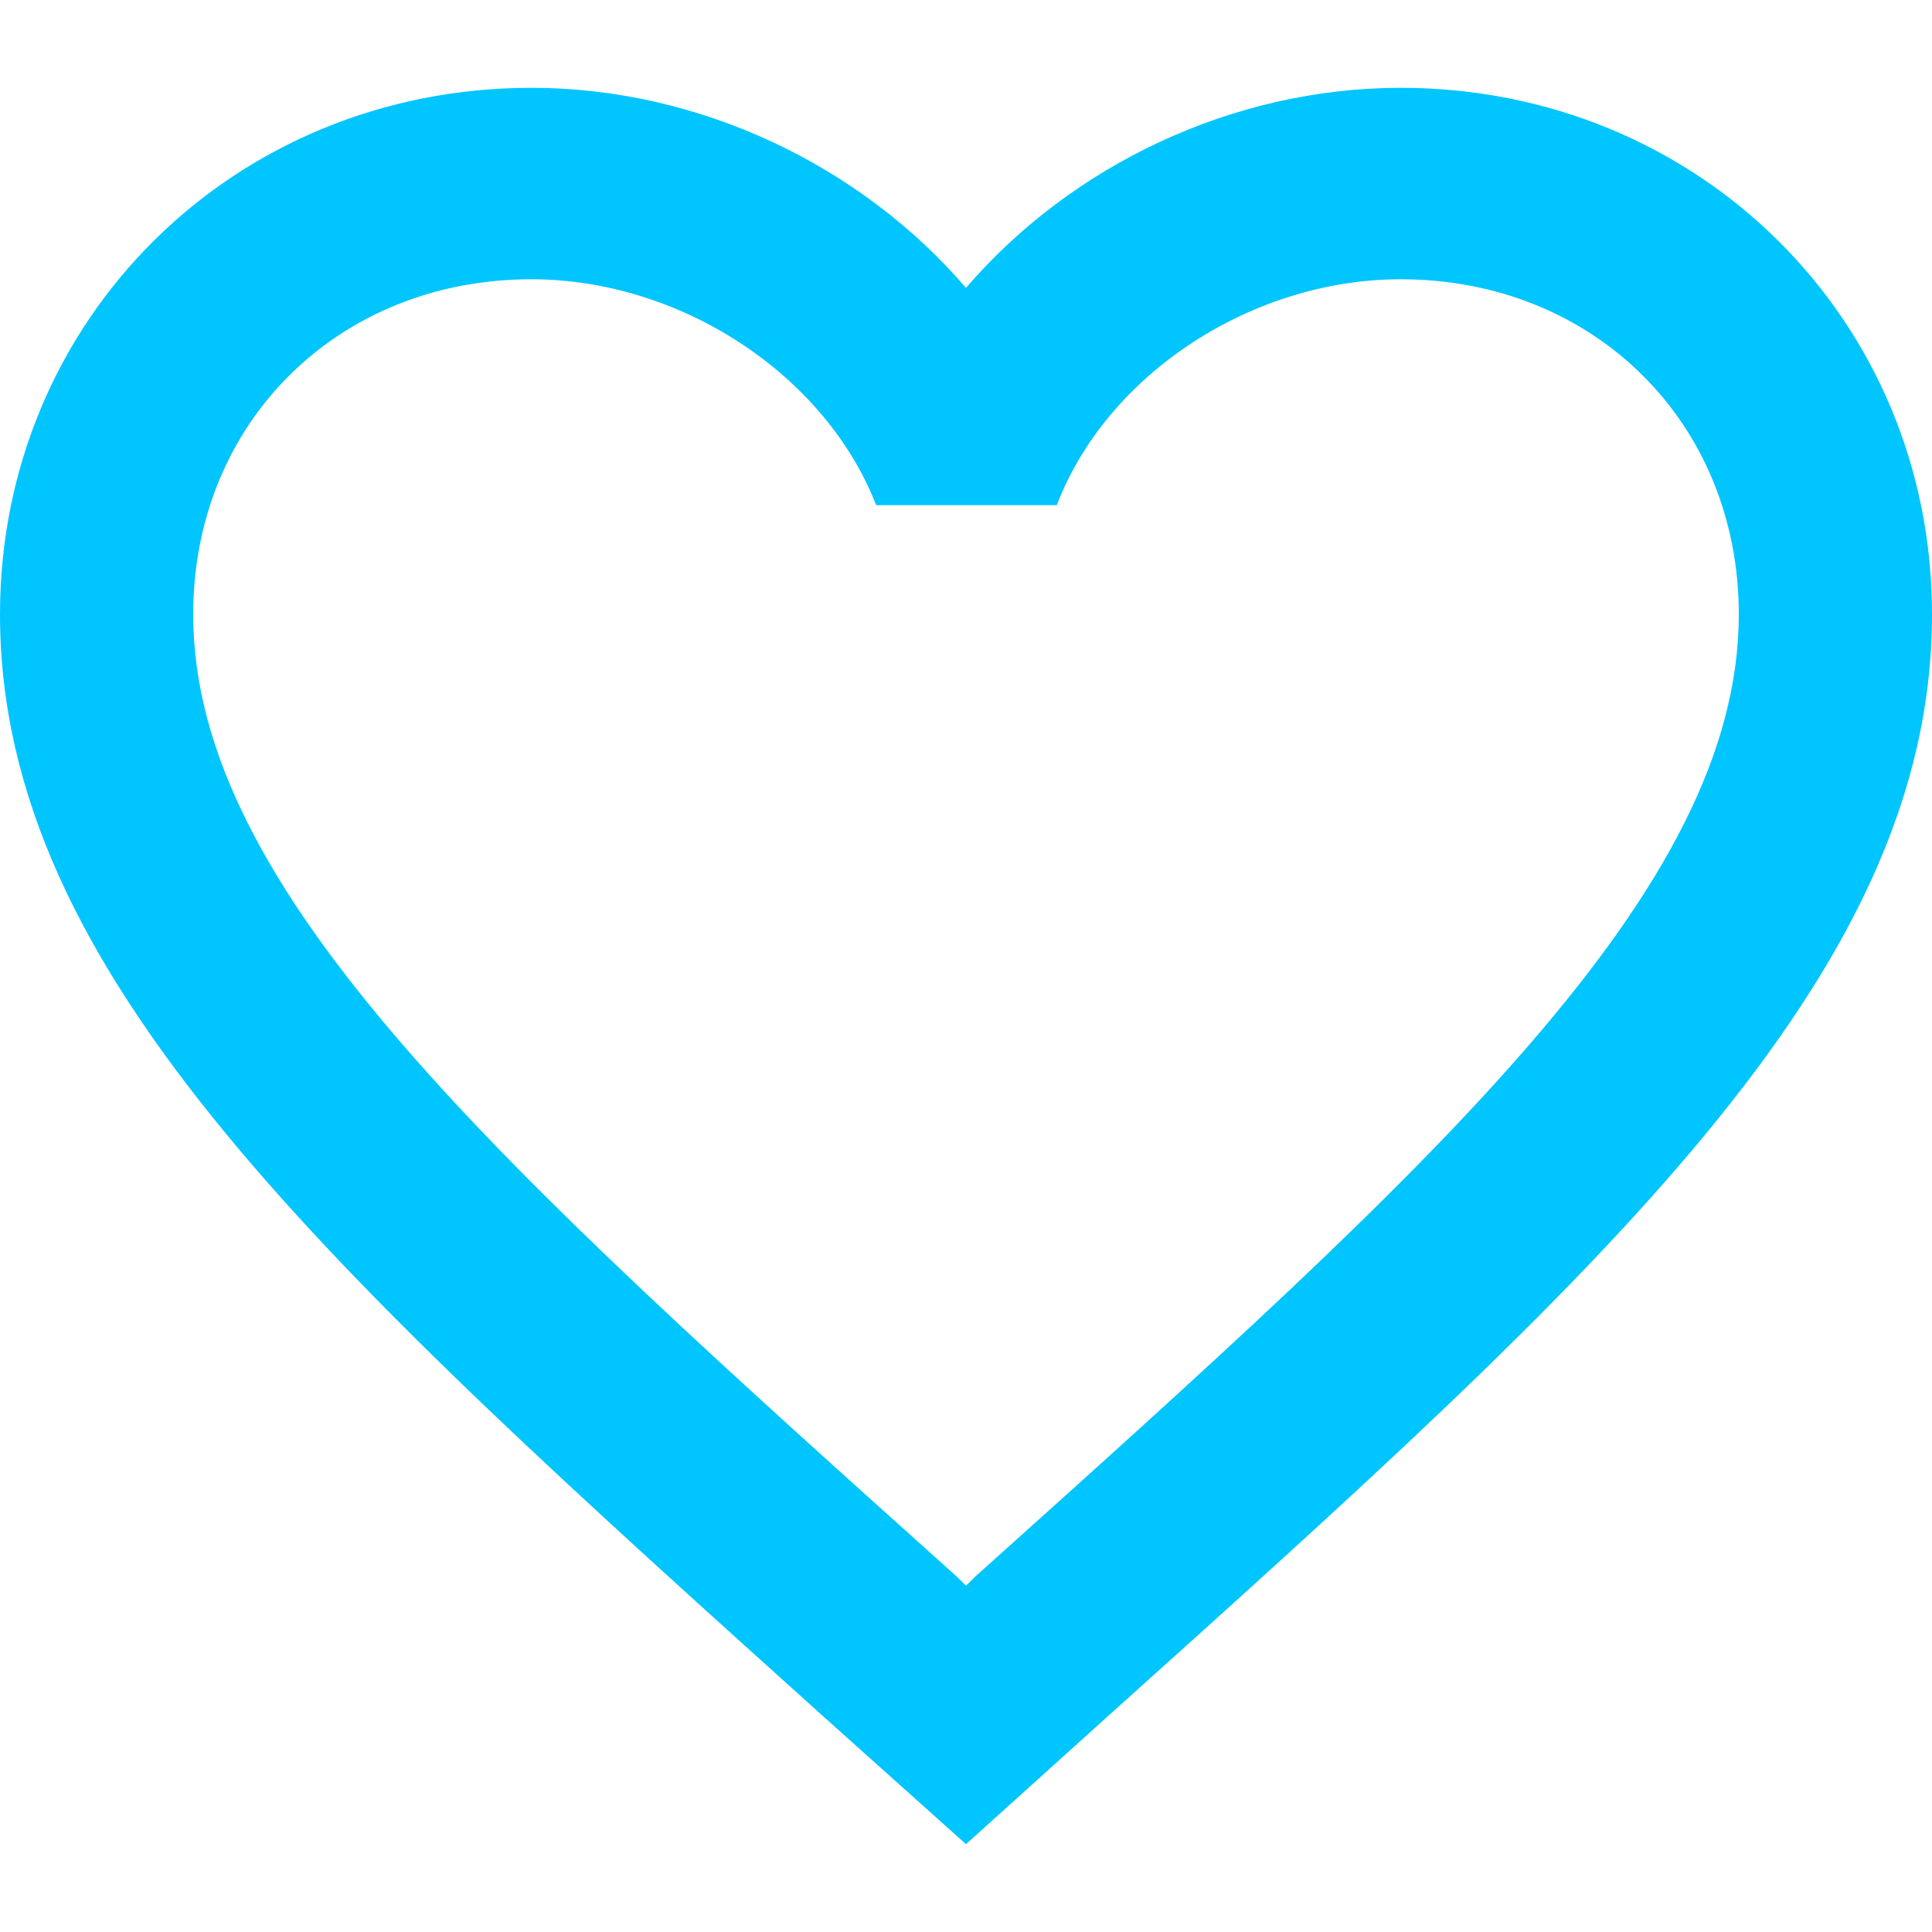 <svg width="44" height="44" viewBox="0 0 44 44" fill="none" xmlns="http://www.w3.org/2000/svg">
<path d="M31.9 2C28.072 2 24.398 3.766 22 6.556C19.602 3.766 15.928 2 12.1 2C5.324 2 0 7.275 0 13.989C0 22.229 7.48 28.943 18.81 39.144L22 42L25.19 39.123C36.52 28.943 44 22.229 44 13.989C44 7.275 38.676 2 31.9 2ZM22.22 35.897L22 36.114L21.78 35.897C11.308 26.501 4.4 20.289 4.4 13.989C4.4 9.629 7.7 6.36 12.1 6.36C15.488 6.36 18.788 8.518 19.954 11.504H24.068C25.212 8.518 28.512 6.36 31.9 6.36C36.3 6.36 39.6 9.629 39.6 13.989C39.6 20.289 32.692 26.501 22.22 35.897Z" fill="#00C5FF"/>
</svg>
